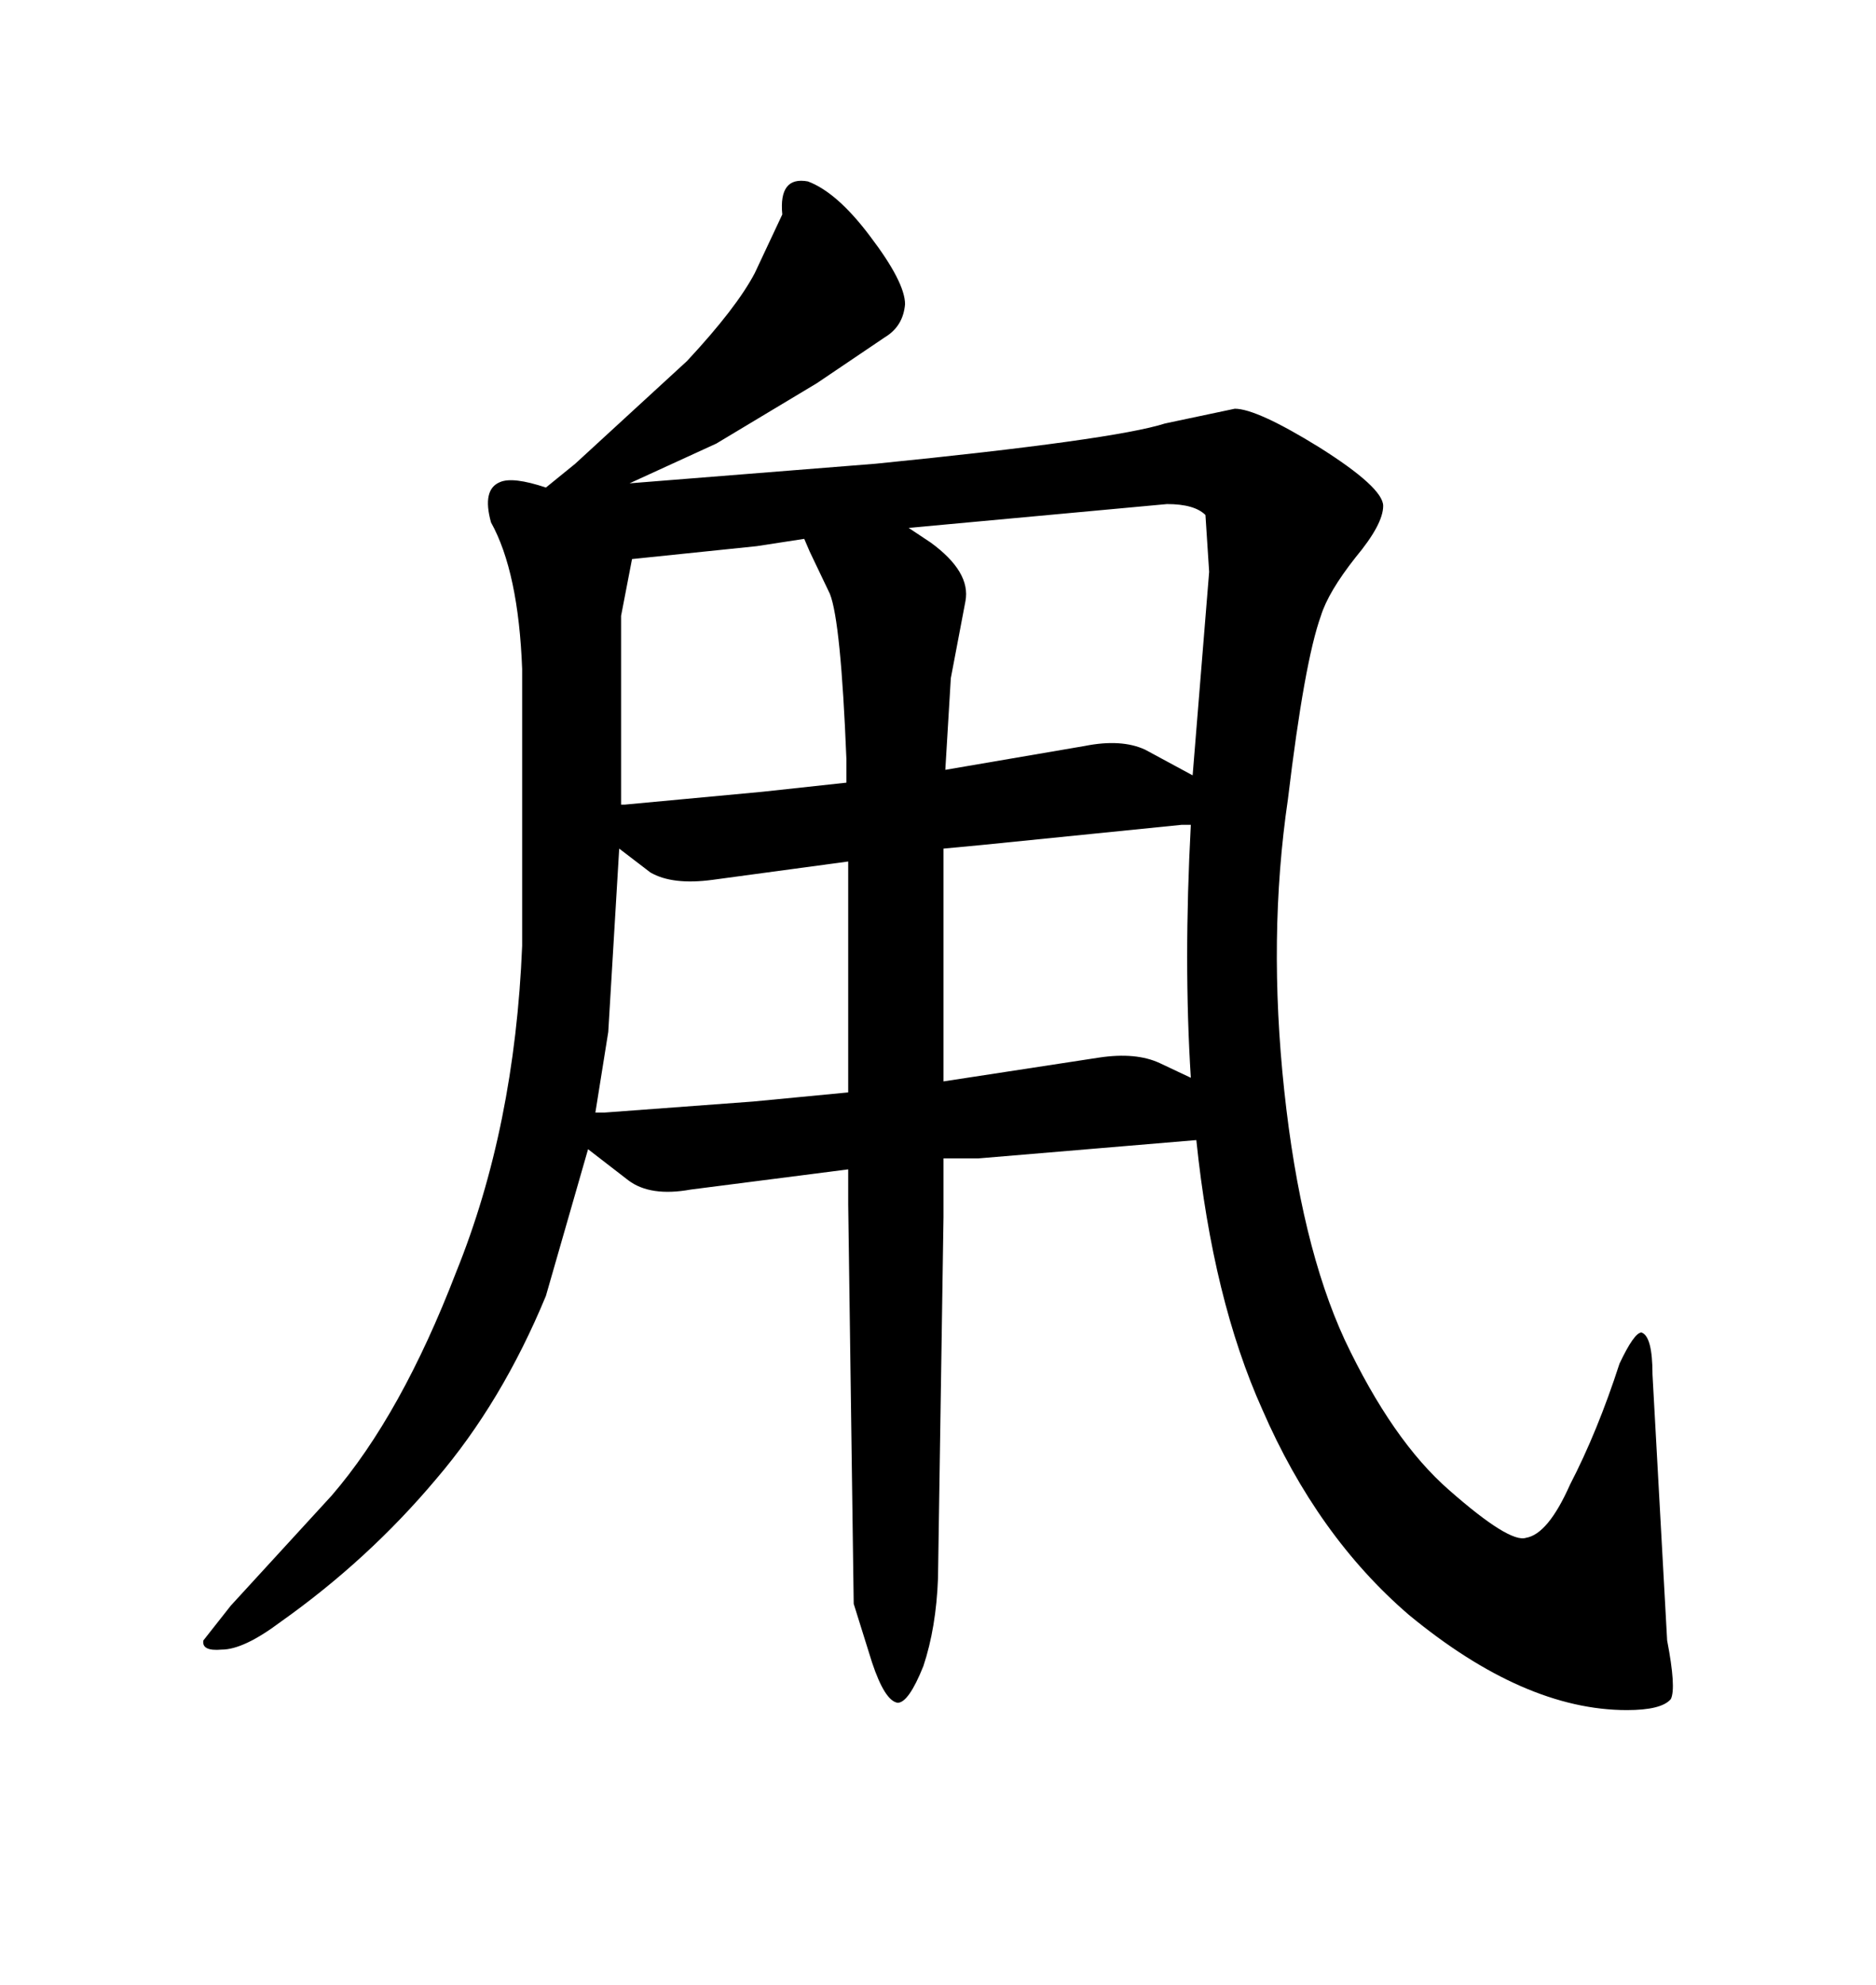 <svg xmlns="http://www.w3.org/2000/svg" xmlns:xlink="http://www.w3.org/1999/xlink" width="300" height="317.285"><path d="M144.73 48.63L144.73 48.63Q144.73 45.12 139.16 37.79L139.16 37.79Q133.89 30.76 129.20 29.00L129.20 29.00Q124.51 28.13 125.10 34.28L125.10 34.28L120.70 43.65Q117.77 49.22 109.86 57.71L109.86 57.71L91.99 74.12L87.30 77.93Q82.03 76.17 79.98 77.05L79.98 77.05Q77.05 78.22 78.52 83.50L78.52 83.50Q82.91 91.41 83.50 106.93L83.50 106.93L83.50 151.17Q82.32 180.18 72.95 203.32L72.95 203.32Q64.16 226.17 53.03 239.06L53.03 239.06L36.91 256.64L32.52 262.21Q32.23 263.96 35.45 263.67L35.45 263.67Q38.96 263.67 44.82 259.28L44.82 259.28Q58.89 249.32 69.73 236.43L69.73 236.43Q80.27 224.12 87.30 207.13L87.30 207.13L94.04 183.69L100.49 188.67Q104.00 191.31 110.45 190.14L110.45 190.14L135.64 186.91L135.64 192.48L136.52 256.35L139.45 265.72Q141.50 271.88 143.55 272.17L143.55 272.17Q145.31 272.17 147.66 266.31L147.66 266.31Q149.71 260.16 150 252.25L150 252.25L150.88 194.53L150.88 185.16L156.45 185.16L191.31 182.23Q193.95 207.71 201.86 225.29L201.86 225.29Q210.64 245.51 225.29 258.11L225.29 258.11Q243.75 273.34 260.16 273.34L260.16 273.34Q265.72 273.34 267.19 271.58L267.19 271.58Q268.07 269.82 266.60 262.21L266.60 262.21L264.26 219.73Q264.26 213.57 262.50 212.99L262.50 212.99Q261.33 212.99 258.98 217.97L258.98 217.97Q255.47 228.81 251.07 237.30L251.07 237.30Q247.56 245.21 244.04 245.80L244.04 245.80Q241.41 246.68 231.74 238.18L231.74 238.18Q222.66 230.27 215.04 214.16L215.04 214.16Q208.01 198.93 205.37 174.32L205.37 174.32Q202.73 149.71 205.96 127.73L205.96 127.73Q208.59 105.76 211.23 98.44L211.23 98.44Q212.40 94.63 216.80 89.06L216.80 89.06Q221.19 83.79 221.19 80.86L221.19 80.86Q221.19 77.93 210.94 71.48L210.94 71.48Q200.98 65.33 197.46 65.33L197.46 65.33L186.33 67.68Q178.13 70.31 140.04 74.12L140.04 74.12L99.61 77.34L100.49 77.34L114.55 70.90L130.66 61.23L141.50 53.91Q144.43 52.15 144.73 48.63ZM175.78 169.04L150.88 172.85L150.88 135.64L157.03 135.06L188.96 131.84L190.43 131.84Q189.26 153.81 190.43 172.27L190.43 172.27L185.45 169.92Q181.64 168.16 175.78 169.04L175.78 169.04ZM99.90 128.61L99.32 128.61L99.32 98.44L101.07 89.36L121.00 87.30L128.61 86.13L129.49 88.18L132.71 94.92Q134.47 99.32 135.35 121.29L135.35 121.29L135.35 125.10L121.88 126.56L99.90 128.61ZM173.44 119.24L173.44 119.24L151.17 123.05L152.05 108.40L154.39 96.09Q155.27 91.41 148.83 86.72L148.83 86.72L145.31 84.38L186.62 80.57Q191.02 80.57 192.77 82.32L192.77 82.32L193.36 91.41L190.72 123.93L183.11 119.82Q179.30 118.07 173.44 119.24ZM95.21 177.83L97.27 164.94L99.02 135.64L104.00 139.45Q107.52 141.50 113.96 140.63L113.96 140.63L135.64 137.70L135.64 174.61L120.41 176.07L96.68 177.83L95.21 177.83Z"/></svg>